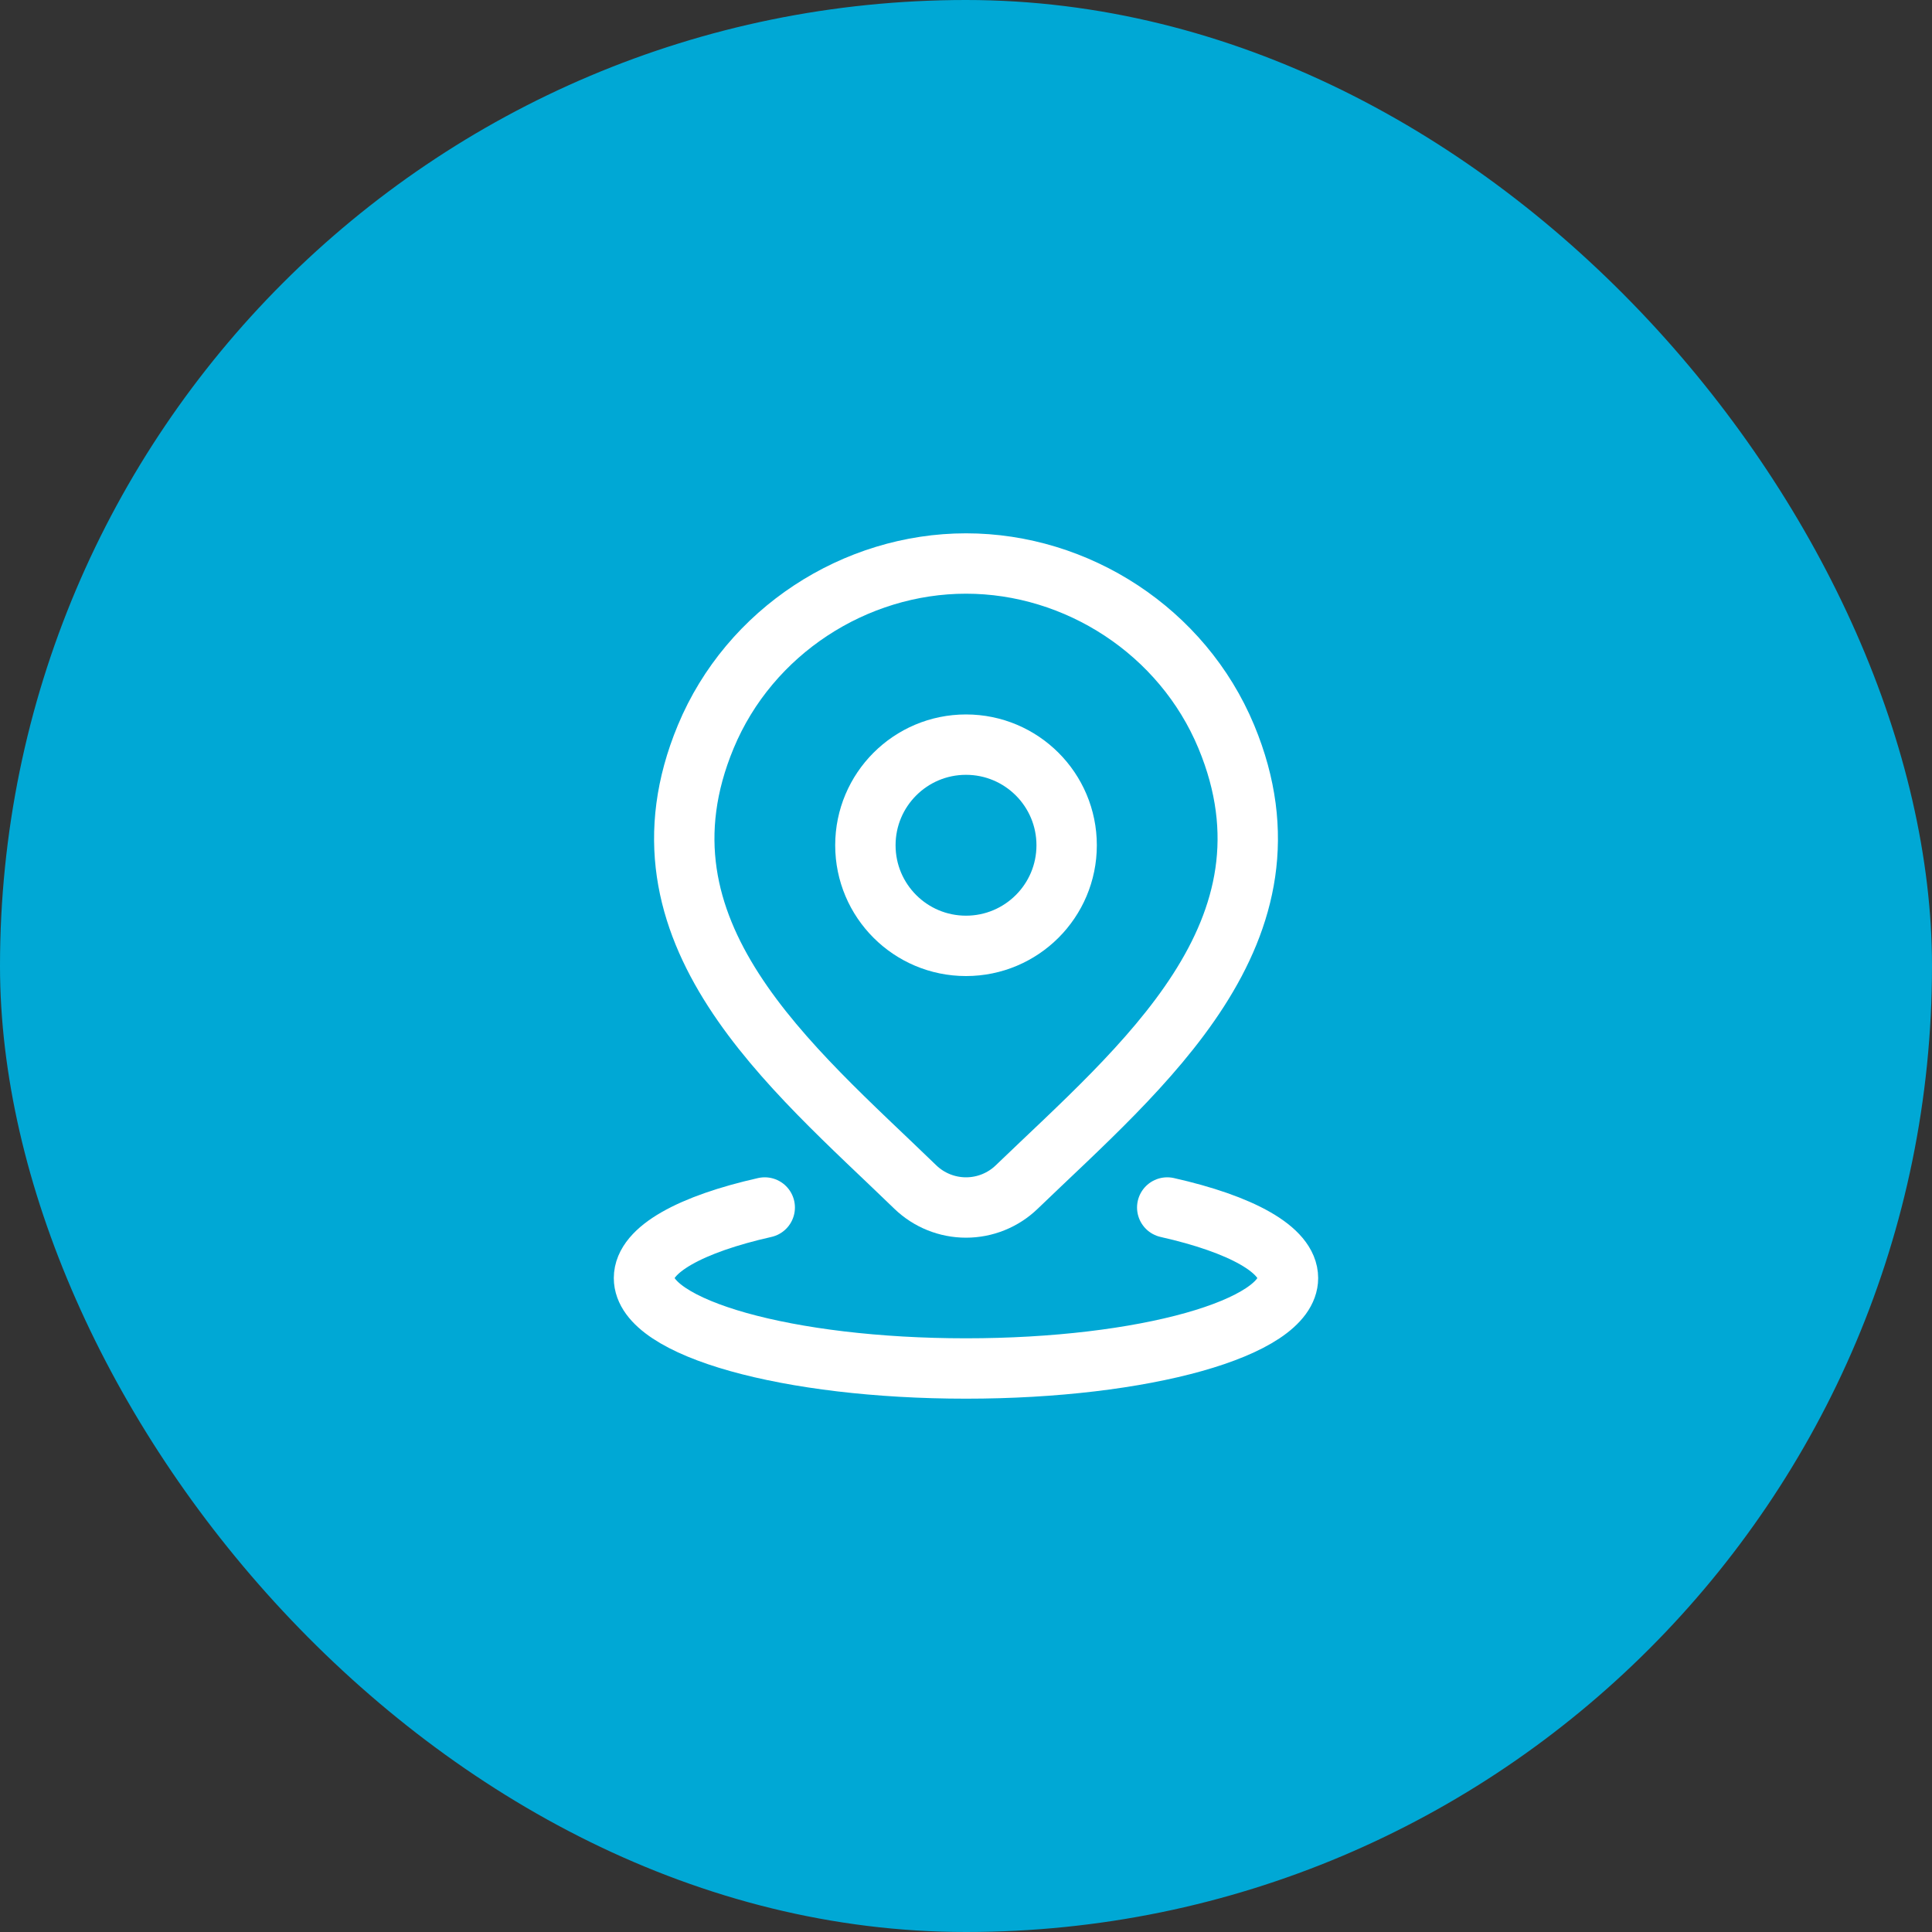 <svg width="64" height="64" viewBox="0 0 64 64" fill="none" xmlns="http://www.w3.org/2000/svg">
<rect x="0" y="0" width="64" height="64" fill="#333333" stroke="none"/>
<rect width="64" height="64" rx="32" fill="#00A8D5"/>
<path d="M25.333 40C22.894 40.549 21.333 41.392 21.333 42.338C21.333 43.992 26.109 45.333 32 45.333C37.891 45.333 42.666 43.992 42.666 42.338C42.666 41.392 41.105 40.549 38.666 40" stroke="white" stroke-width="2" stroke-linecap="round"/>
<path d="M35.334 28C35.334 29.841 33.841 31.333 32 31.333C30.159 31.333 28.667 29.841 28.667 28C28.667 26.159 30.159 24.667 32 24.667C33.841 24.667 35.334 26.159 35.334 28Z" stroke="white" stroke-width="2"/>
<path d="M33.677 39.325C33.227 39.758 32.626 40 32.001 40C31.375 40 30.774 39.758 30.324 39.325C26.206 35.334 20.687 30.877 23.379 24.405C24.834 20.906 28.327 18.667 32.001 18.667C35.674 18.667 39.167 20.906 40.623 24.405C43.31 30.869 37.805 35.348 33.677 39.325Z" stroke="white" stroke-width="2"/>
</svg>
